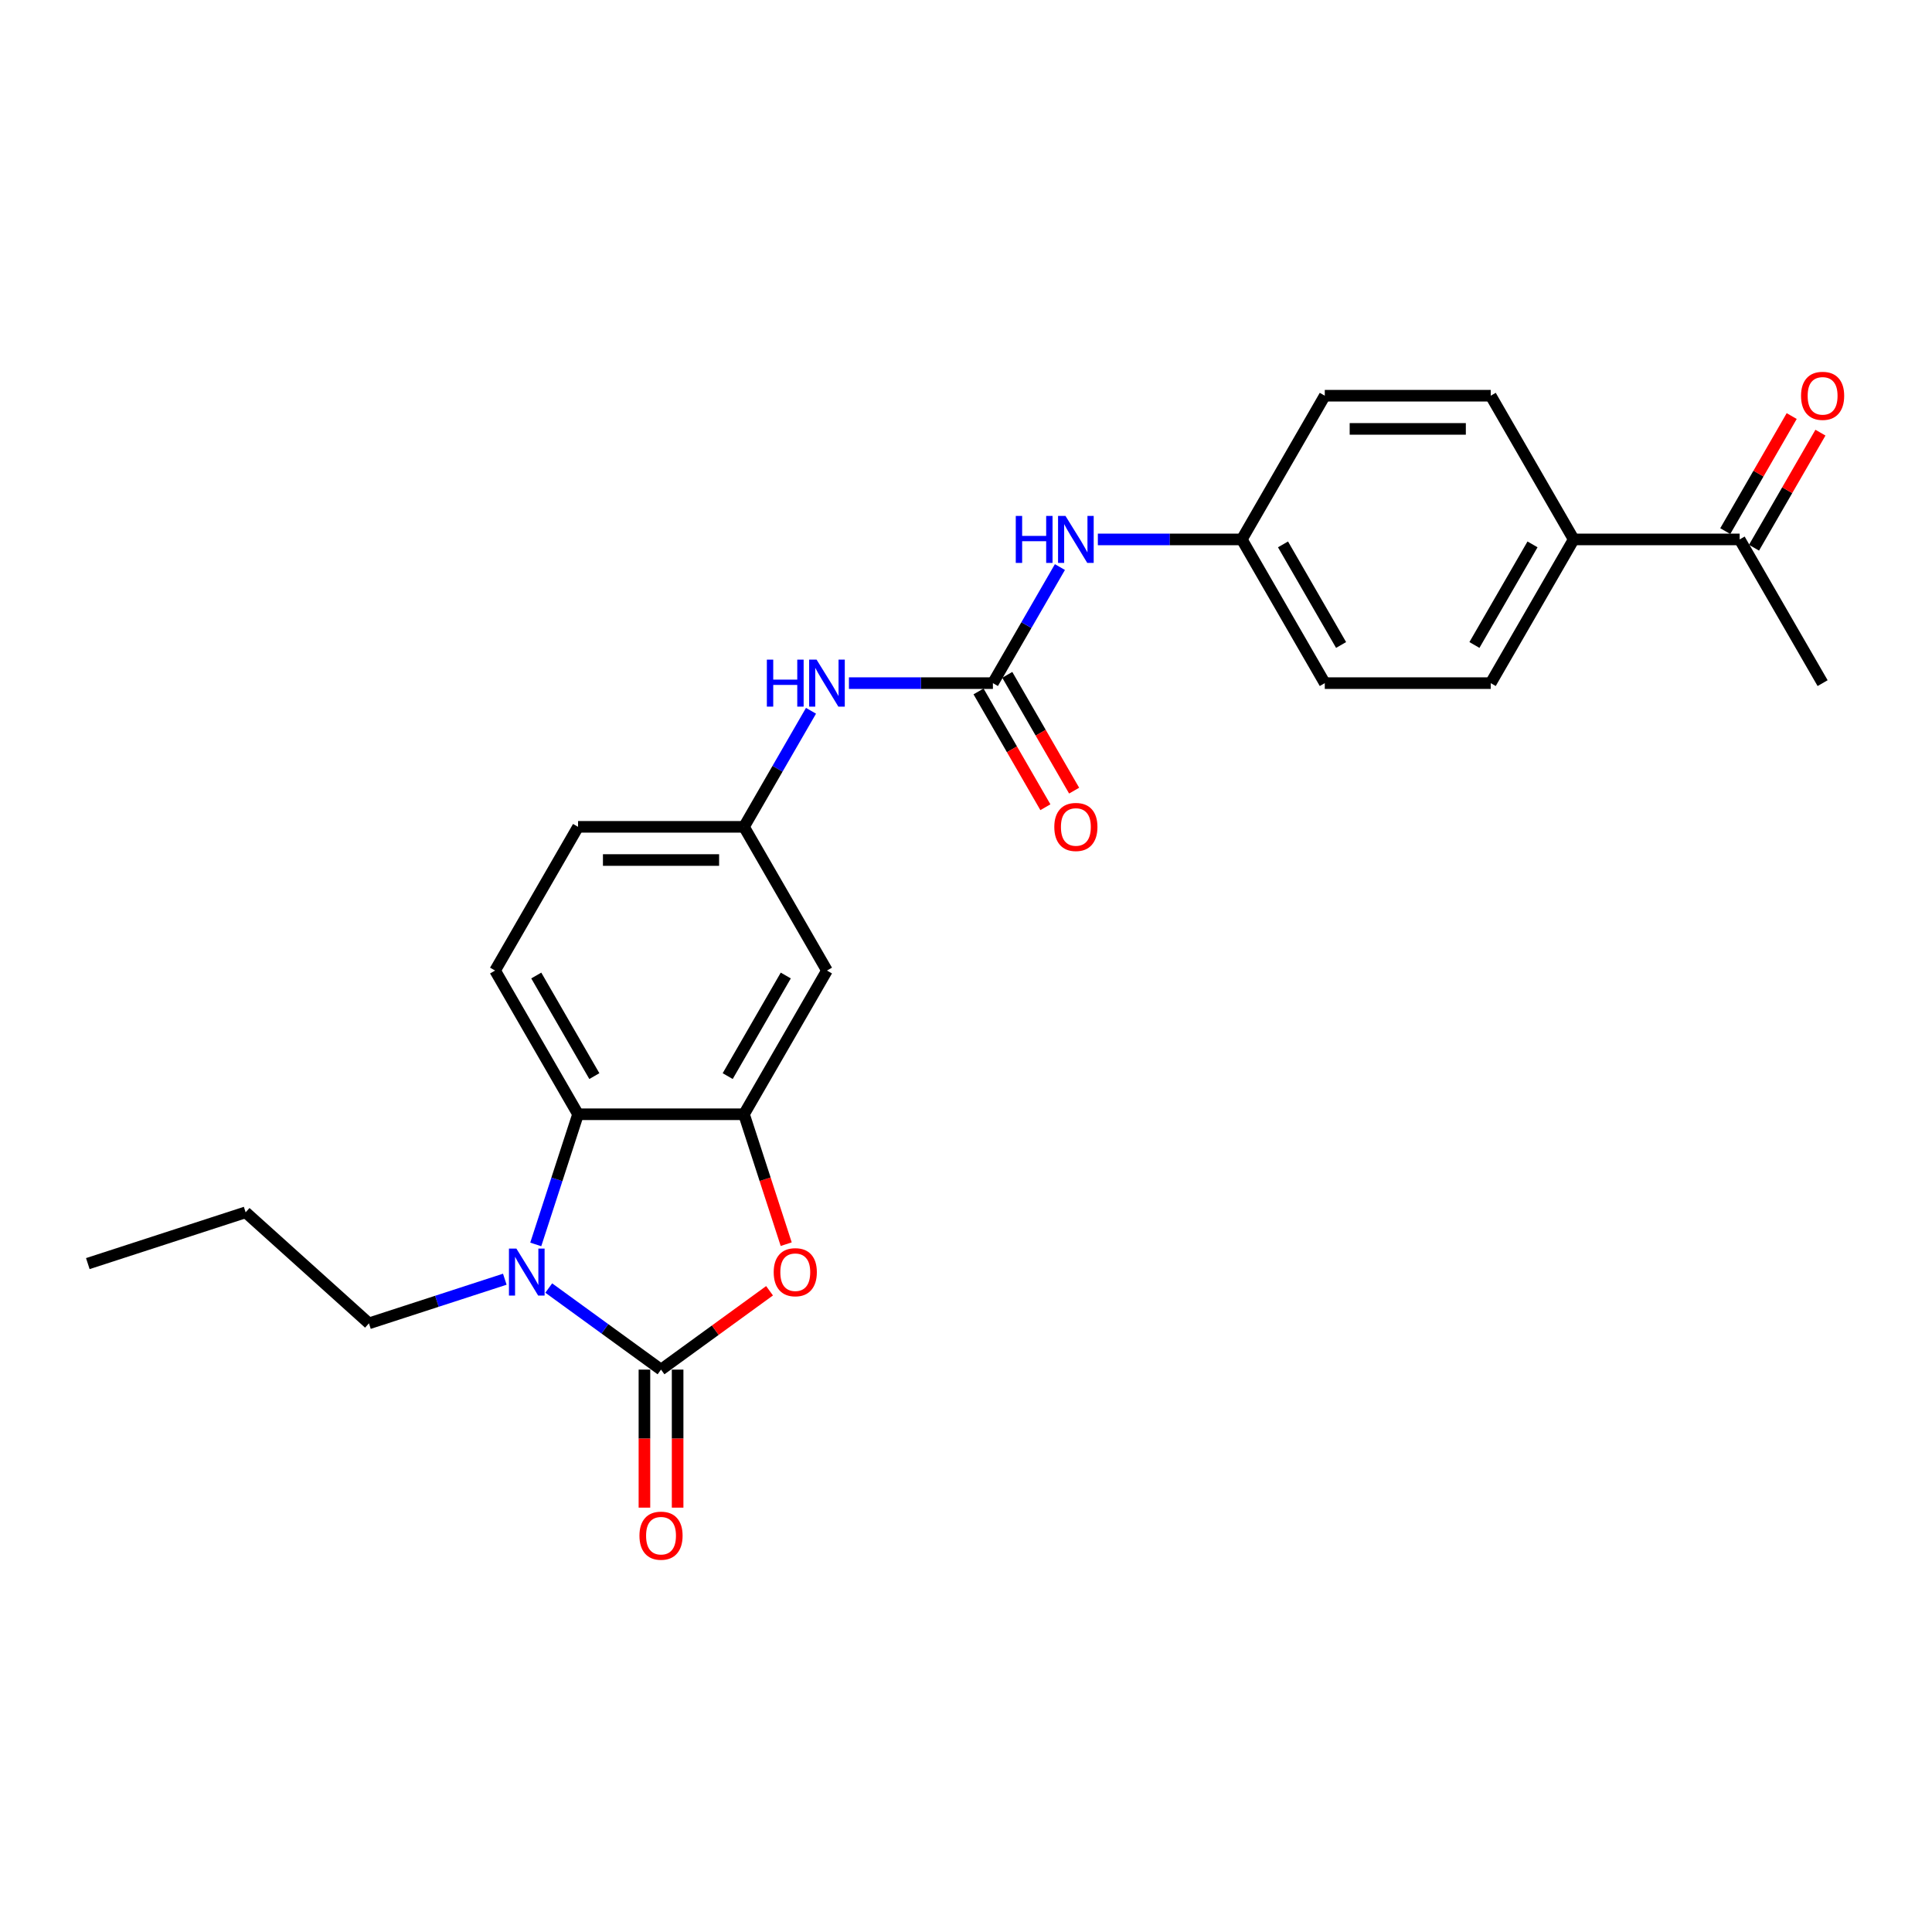 <?xml version='1.0' encoding='iso-8859-1'?>
<svg version='1.1' baseProfile='full'
              xmlns='http://www.w3.org/2000/svg'
                      xmlns:rdkit='http://www.rdkit.org/xml'
                      xmlns:xlink='http://www.w3.org/1999/xlink'
                  xml:space='preserve'
width='1000px' height='1000px' viewBox='0 0 1000 1000'>
<!-- END OF HEADER -->
<rect style='opacity:1.0;fill:#FFFFFF;stroke:none' width='1000' height='1000' x='0' y='0'> </rect>
<path class='bond-0' d='M 342.145,708.911 L 313.087,687.799' style='fill:none;fill-rule:evenodd;stroke:#000000;stroke-width:6px;stroke-linecap:butt;stroke-linejoin:miter;stroke-opacity:1' />
<path class='bond-0' d='M 313.087,687.799 L 284.03,666.688' style='fill:none;fill-rule:evenodd;stroke:#0000FF;stroke-width:6px;stroke-linecap:butt;stroke-linejoin:miter;stroke-opacity:1' />
<path class='bond-1' d='M 342.145,708.911 L 370.232,688.504' style='fill:none;fill-rule:evenodd;stroke:#000000;stroke-width:6px;stroke-linecap:butt;stroke-linejoin:miter;stroke-opacity:1' />
<path class='bond-1' d='M 370.232,688.504 L 398.319,668.098' style='fill:none;fill-rule:evenodd;stroke:#FF0000;stroke-width:6px;stroke-linecap:butt;stroke-linejoin:miter;stroke-opacity:1' />
<path class='bond-9' d='M 333.556,708.911 L 333.556,744.633' style='fill:none;fill-rule:evenodd;stroke:#000000;stroke-width:6px;stroke-linecap:butt;stroke-linejoin:miter;stroke-opacity:1' />
<path class='bond-9' d='M 333.556,744.633 L 333.556,780.355' style='fill:none;fill-rule:evenodd;stroke:#FF0000;stroke-width:6px;stroke-linecap:butt;stroke-linejoin:miter;stroke-opacity:1' />
<path class='bond-9' d='M 350.734,708.911 L 350.734,744.633' style='fill:none;fill-rule:evenodd;stroke:#000000;stroke-width:6px;stroke-linecap:butt;stroke-linejoin:miter;stroke-opacity:1' />
<path class='bond-9' d='M 350.734,744.633 L 350.734,780.355' style='fill:none;fill-rule:evenodd;stroke:#FF0000;stroke-width:6px;stroke-linecap:butt;stroke-linejoin:miter;stroke-opacity:1' />
<path class='bond-3' d='M 277.307,644.116 L 288.253,610.427' style='fill:none;fill-rule:evenodd;stroke:#0000FF;stroke-width:6px;stroke-linecap:butt;stroke-linejoin:miter;stroke-opacity:1' />
<path class='bond-3' d='M 288.253,610.427 L 299.199,576.738' style='fill:none;fill-rule:evenodd;stroke:#000000;stroke-width:6px;stroke-linecap:butt;stroke-linejoin:miter;stroke-opacity:1' />
<path class='bond-19' d='M 261.286,662.12 L 226.128,673.544' style='fill:none;fill-rule:evenodd;stroke:#0000FF;stroke-width:6px;stroke-linecap:butt;stroke-linejoin:miter;stroke-opacity:1' />
<path class='bond-19' d='M 226.128,673.544 L 190.971,684.967' style='fill:none;fill-rule:evenodd;stroke:#000000;stroke-width:6px;stroke-linecap:butt;stroke-linejoin:miter;stroke-opacity:1' />
<path class='bond-2' d='M 406.938,643.979 L 396.014,610.358' style='fill:none;fill-rule:evenodd;stroke:#FF0000;stroke-width:6px;stroke-linecap:butt;stroke-linejoin:miter;stroke-opacity:1' />
<path class='bond-2' d='M 396.014,610.358 L 385.09,576.738' style='fill:none;fill-rule:evenodd;stroke:#000000;stroke-width:6px;stroke-linecap:butt;stroke-linejoin:miter;stroke-opacity:1' />
<path class='bond-5' d='M 385.09,576.738 L 428.035,502.355' style='fill:none;fill-rule:evenodd;stroke:#000000;stroke-width:6px;stroke-linecap:butt;stroke-linejoin:miter;stroke-opacity:1' />
<path class='bond-5' d='M 376.655,556.992 L 406.717,504.923' style='fill:none;fill-rule:evenodd;stroke:#000000;stroke-width:6px;stroke-linecap:butt;stroke-linejoin:miter;stroke-opacity:1' />
<path class='bond-25' d='M 385.09,576.738 L 299.199,576.738' style='fill:none;fill-rule:evenodd;stroke:#000000;stroke-width:6px;stroke-linecap:butt;stroke-linejoin:miter;stroke-opacity:1' />
<path class='bond-7' d='M 299.199,576.738 L 256.254,502.355' style='fill:none;fill-rule:evenodd;stroke:#000000;stroke-width:6px;stroke-linecap:butt;stroke-linejoin:miter;stroke-opacity:1' />
<path class='bond-7' d='M 307.634,556.992 L 277.572,504.923' style='fill:none;fill-rule:evenodd;stroke:#000000;stroke-width:6px;stroke-linecap:butt;stroke-linejoin:miter;stroke-opacity:1' />
<path class='bond-4' d='M 513.926,353.588 L 476.667,353.588' style='fill:none;fill-rule:evenodd;stroke:#000000;stroke-width:6px;stroke-linecap:butt;stroke-linejoin:miter;stroke-opacity:1' />
<path class='bond-4' d='M 476.667,353.588 L 439.407,353.588' style='fill:none;fill-rule:evenodd;stroke:#0000FF;stroke-width:6px;stroke-linecap:butt;stroke-linejoin:miter;stroke-opacity:1' />
<path class='bond-8' d='M 513.926,353.588 L 531.268,323.551' style='fill:none;fill-rule:evenodd;stroke:#000000;stroke-width:6px;stroke-linecap:butt;stroke-linejoin:miter;stroke-opacity:1' />
<path class='bond-8' d='M 531.268,323.551 L 548.61,293.514' style='fill:none;fill-rule:evenodd;stroke:#0000FF;stroke-width:6px;stroke-linecap:butt;stroke-linejoin:miter;stroke-opacity:1' />
<path class='bond-13' d='M 506.488,357.882 L 523.79,387.851' style='fill:none;fill-rule:evenodd;stroke:#000000;stroke-width:6px;stroke-linecap:butt;stroke-linejoin:miter;stroke-opacity:1' />
<path class='bond-13' d='M 523.79,387.851 L 541.092,417.819' style='fill:none;fill-rule:evenodd;stroke:#FF0000;stroke-width:6px;stroke-linecap:butt;stroke-linejoin:miter;stroke-opacity:1' />
<path class='bond-13' d='M 521.364,349.293 L 538.667,379.262' style='fill:none;fill-rule:evenodd;stroke:#000000;stroke-width:6px;stroke-linecap:butt;stroke-linejoin:miter;stroke-opacity:1' />
<path class='bond-13' d='M 538.667,379.262 L 555.969,409.23' style='fill:none;fill-rule:evenodd;stroke:#FF0000;stroke-width:6px;stroke-linecap:butt;stroke-linejoin:miter;stroke-opacity:1' />
<path class='bond-10' d='M 428.035,502.355 L 385.09,427.971' style='fill:none;fill-rule:evenodd;stroke:#000000;stroke-width:6px;stroke-linecap:butt;stroke-linejoin:miter;stroke-opacity:1' />
<path class='bond-6' d='M 419.774,367.897 L 402.432,397.934' style='fill:none;fill-rule:evenodd;stroke:#0000FF;stroke-width:6px;stroke-linecap:butt;stroke-linejoin:miter;stroke-opacity:1' />
<path class='bond-6' d='M 402.432,397.934 L 385.09,427.971' style='fill:none;fill-rule:evenodd;stroke:#000000;stroke-width:6px;stroke-linecap:butt;stroke-linejoin:miter;stroke-opacity:1' />
<path class='bond-18' d='M 256.254,502.355 L 299.199,427.971' style='fill:none;fill-rule:evenodd;stroke:#000000;stroke-width:6px;stroke-linecap:butt;stroke-linejoin:miter;stroke-opacity:1' />
<path class='bond-17' d='M 568.243,279.204 L 605.503,279.204' style='fill:none;fill-rule:evenodd;stroke:#0000FF;stroke-width:6px;stroke-linecap:butt;stroke-linejoin:miter;stroke-opacity:1' />
<path class='bond-17' d='M 605.503,279.204 L 642.762,279.204' style='fill:none;fill-rule:evenodd;stroke:#000000;stroke-width:6px;stroke-linecap:butt;stroke-linejoin:miter;stroke-opacity:1' />
<path class='bond-26' d='M 385.09,427.971 L 299.199,427.971' style='fill:none;fill-rule:evenodd;stroke:#000000;stroke-width:6px;stroke-linecap:butt;stroke-linejoin:miter;stroke-opacity:1' />
<path class='bond-26' d='M 372.206,445.149 L 312.083,445.149' style='fill:none;fill-rule:evenodd;stroke:#000000;stroke-width:6px;stroke-linecap:butt;stroke-linejoin:miter;stroke-opacity:1' />
<path class='bond-11' d='M 900.434,279.204 L 814.544,279.204' style='fill:none;fill-rule:evenodd;stroke:#000000;stroke-width:6px;stroke-linecap:butt;stroke-linejoin:miter;stroke-opacity:1' />
<path class='bond-14' d='M 907.873,283.499 L 925.066,253.719' style='fill:none;fill-rule:evenodd;stroke:#000000;stroke-width:6px;stroke-linecap:butt;stroke-linejoin:miter;stroke-opacity:1' />
<path class='bond-14' d='M 925.066,253.719 L 942.259,223.94' style='fill:none;fill-rule:evenodd;stroke:#FF0000;stroke-width:6px;stroke-linecap:butt;stroke-linejoin:miter;stroke-opacity:1' />
<path class='bond-14' d='M 892.996,274.91 L 910.189,245.13' style='fill:none;fill-rule:evenodd;stroke:#000000;stroke-width:6px;stroke-linecap:butt;stroke-linejoin:miter;stroke-opacity:1' />
<path class='bond-14' d='M 910.189,245.13 L 927.382,215.351' style='fill:none;fill-rule:evenodd;stroke:#FF0000;stroke-width:6px;stroke-linecap:butt;stroke-linejoin:miter;stroke-opacity:1' />
<path class='bond-22' d='M 900.434,279.204 L 943.38,353.588' style='fill:none;fill-rule:evenodd;stroke:#000000;stroke-width:6px;stroke-linecap:butt;stroke-linejoin:miter;stroke-opacity:1' />
<path class='bond-12' d='M 814.544,279.204 L 771.598,353.588' style='fill:none;fill-rule:evenodd;stroke:#000000;stroke-width:6px;stroke-linecap:butt;stroke-linejoin:miter;stroke-opacity:1' />
<path class='bond-12' d='M 793.225,281.773 L 763.163,333.841' style='fill:none;fill-rule:evenodd;stroke:#000000;stroke-width:6px;stroke-linecap:butt;stroke-linejoin:miter;stroke-opacity:1' />
<path class='bond-27' d='M 814.544,279.204 L 771.598,204.821' style='fill:none;fill-rule:evenodd;stroke:#000000;stroke-width:6px;stroke-linecap:butt;stroke-linejoin:miter;stroke-opacity:1' />
<path class='bond-15' d='M 771.598,204.821 L 685.708,204.821' style='fill:none;fill-rule:evenodd;stroke:#000000;stroke-width:6px;stroke-linecap:butt;stroke-linejoin:miter;stroke-opacity:1' />
<path class='bond-15' d='M 758.715,221.999 L 698.591,221.999' style='fill:none;fill-rule:evenodd;stroke:#000000;stroke-width:6px;stroke-linecap:butt;stroke-linejoin:miter;stroke-opacity:1' />
<path class='bond-16' d='M 771.598,353.588 L 685.708,353.588' style='fill:none;fill-rule:evenodd;stroke:#000000;stroke-width:6px;stroke-linecap:butt;stroke-linejoin:miter;stroke-opacity:1' />
<path class='bond-20' d='M 642.762,279.204 L 685.708,204.821' style='fill:none;fill-rule:evenodd;stroke:#000000;stroke-width:6px;stroke-linecap:butt;stroke-linejoin:miter;stroke-opacity:1' />
<path class='bond-21' d='M 642.762,279.204 L 685.708,353.588' style='fill:none;fill-rule:evenodd;stroke:#000000;stroke-width:6px;stroke-linecap:butt;stroke-linejoin:miter;stroke-opacity:1' />
<path class='bond-21' d='M 664.081,281.773 L 694.142,333.841' style='fill:none;fill-rule:evenodd;stroke:#000000;stroke-width:6px;stroke-linecap:butt;stroke-linejoin:miter;stroke-opacity:1' />
<path class='bond-23' d='M 190.971,684.967 L 127.141,627.495' style='fill:none;fill-rule:evenodd;stroke:#000000;stroke-width:6px;stroke-linecap:butt;stroke-linejoin:miter;stroke-opacity:1' />
<path class='bond-24' d='M 127.141,627.495 L 45.455,654.037' style='fill:none;fill-rule:evenodd;stroke:#000000;stroke-width:6px;stroke-linecap:butt;stroke-linejoin:miter;stroke-opacity:1' />
<path  class='atom-1' d='M 267.281 646.263
L 275.252 659.147
Q 276.042 660.418, 277.313 662.72
Q 278.584 665.022, 278.653 665.159
L 278.653 646.263
L 281.882 646.263
L 281.882 670.587
L 278.55 670.587
L 269.995 656.501
Q 268.999 654.852, 267.934 652.963
Q 266.903 651.073, 266.594 650.489
L 266.594 670.587
L 263.433 670.587
L 263.433 646.263
L 267.281 646.263
' fill='#0000FF'/>
<path  class='atom-2' d='M 400.466 658.494
Q 400.466 652.653, 403.352 649.39
Q 406.238 646.126, 411.632 646.126
Q 417.026 646.126, 419.912 649.39
Q 422.798 652.653, 422.798 658.494
Q 422.798 664.403, 419.877 667.77
Q 416.957 671.103, 411.632 671.103
Q 406.272 671.103, 403.352 667.77
Q 400.466 664.438, 400.466 658.494
M 411.632 668.354
Q 415.342 668.354, 417.335 665.881
Q 419.362 663.373, 419.362 658.494
Q 419.362 653.719, 417.335 651.314
Q 415.342 648.874, 411.632 648.874
Q 407.921 648.874, 405.894 651.279
Q 403.902 653.684, 403.902 658.494
Q 403.902 663.407, 405.894 665.881
Q 407.921 668.354, 411.632 668.354
' fill='#FF0000'/>
<path  class='atom-7' d='M 396.926 341.426
L 400.224 341.426
L 400.224 351.767
L 412.661 351.767
L 412.661 341.426
L 415.959 341.426
L 415.959 365.75
L 412.661 365.75
L 412.661 354.515
L 400.224 354.515
L 400.224 365.75
L 396.926 365.75
L 396.926 341.426
' fill='#0000FF'/>
<path  class='atom-7' d='M 422.659 341.426
L 430.629 354.309
Q 431.419 355.58, 432.691 357.882
Q 433.962 360.184, 434.031 360.322
L 434.031 341.426
L 437.26 341.426
L 437.26 365.75
L 433.927 365.75
L 425.373 351.664
Q 424.376 350.015, 423.311 348.125
Q 422.281 346.236, 421.972 345.652
L 421.972 365.75
L 418.811 365.75
L 418.811 341.426
L 422.659 341.426
' fill='#0000FF'/>
<path  class='atom-9' d='M 525.762 267.042
L 529.06 267.042
L 529.06 277.383
L 541.497 277.383
L 541.497 267.042
L 544.795 267.042
L 544.795 291.366
L 541.497 291.366
L 541.497 280.132
L 529.06 280.132
L 529.06 291.366
L 525.762 291.366
L 525.762 267.042
' fill='#0000FF'/>
<path  class='atom-9' d='M 551.495 267.042
L 559.465 279.926
Q 560.256 281.197, 561.527 283.499
Q 562.798 285.801, 562.867 285.938
L 562.867 267.042
L 566.096 267.042
L 566.096 291.366
L 562.764 291.366
L 554.209 277.28
Q 553.213 275.631, 552.147 273.742
Q 551.117 271.852, 550.808 271.268
L 550.808 291.366
L 547.647 291.366
L 547.647 267.042
L 551.495 267.042
' fill='#0000FF'/>
<path  class='atom-10' d='M 330.979 794.87
Q 330.979 789.029, 333.865 785.766
Q 336.751 782.502, 342.145 782.502
Q 347.539 782.502, 350.425 785.766
Q 353.31 789.029, 353.31 794.87
Q 353.31 800.779, 350.39 804.146
Q 347.47 807.479, 342.145 807.479
Q 336.785 807.479, 333.865 804.146
Q 330.979 800.814, 330.979 794.87
M 342.145 804.73
Q 345.855 804.73, 347.848 802.257
Q 349.875 799.749, 349.875 794.87
Q 349.875 790.095, 347.848 787.69
Q 345.855 785.25, 342.145 785.25
Q 338.434 785.25, 336.407 787.655
Q 334.415 790.06, 334.415 794.87
Q 334.415 799.783, 336.407 802.257
Q 338.434 804.73, 342.145 804.73
' fill='#FF0000'/>
<path  class='atom-14' d='M 545.706 428.04
Q 545.706 422.199, 548.592 418.936
Q 551.478 415.672, 556.871 415.672
Q 562.265 415.672, 565.151 418.936
Q 568.037 422.199, 568.037 428.04
Q 568.037 433.949, 565.117 437.316
Q 562.197 440.649, 556.871 440.649
Q 551.512 440.649, 548.592 437.316
Q 545.706 433.984, 545.706 428.04
M 556.871 437.9
Q 560.582 437.9, 562.575 435.427
Q 564.602 432.919, 564.602 428.04
Q 564.602 423.265, 562.575 420.86
Q 560.582 418.42, 556.871 418.42
Q 553.161 418.42, 551.134 420.825
Q 549.141 423.23, 549.141 428.04
Q 549.141 432.953, 551.134 435.427
Q 553.161 437.9, 556.871 437.9
' fill='#FF0000'/>
<path  class='atom-15' d='M 932.214 204.889
Q 932.214 199.049, 935.1 195.785
Q 937.986 192.521, 943.38 192.521
Q 948.774 192.521, 951.66 195.785
Q 954.545 199.049, 954.545 204.889
Q 954.545 210.799, 951.625 214.166
Q 948.705 217.498, 943.38 217.498
Q 938.02 217.498, 935.1 214.166
Q 932.214 210.833, 932.214 204.889
M 943.38 214.75
Q 947.09 214.75, 949.083 212.276
Q 951.11 209.768, 951.11 204.889
Q 951.11 200.114, 949.083 197.709
Q 947.09 195.27, 943.38 195.27
Q 939.669 195.27, 937.642 197.675
Q 935.649 200.08, 935.649 204.889
Q 935.649 209.802, 937.642 212.276
Q 939.669 214.75, 943.38 214.75
' fill='#FF0000'/>
</svg>

